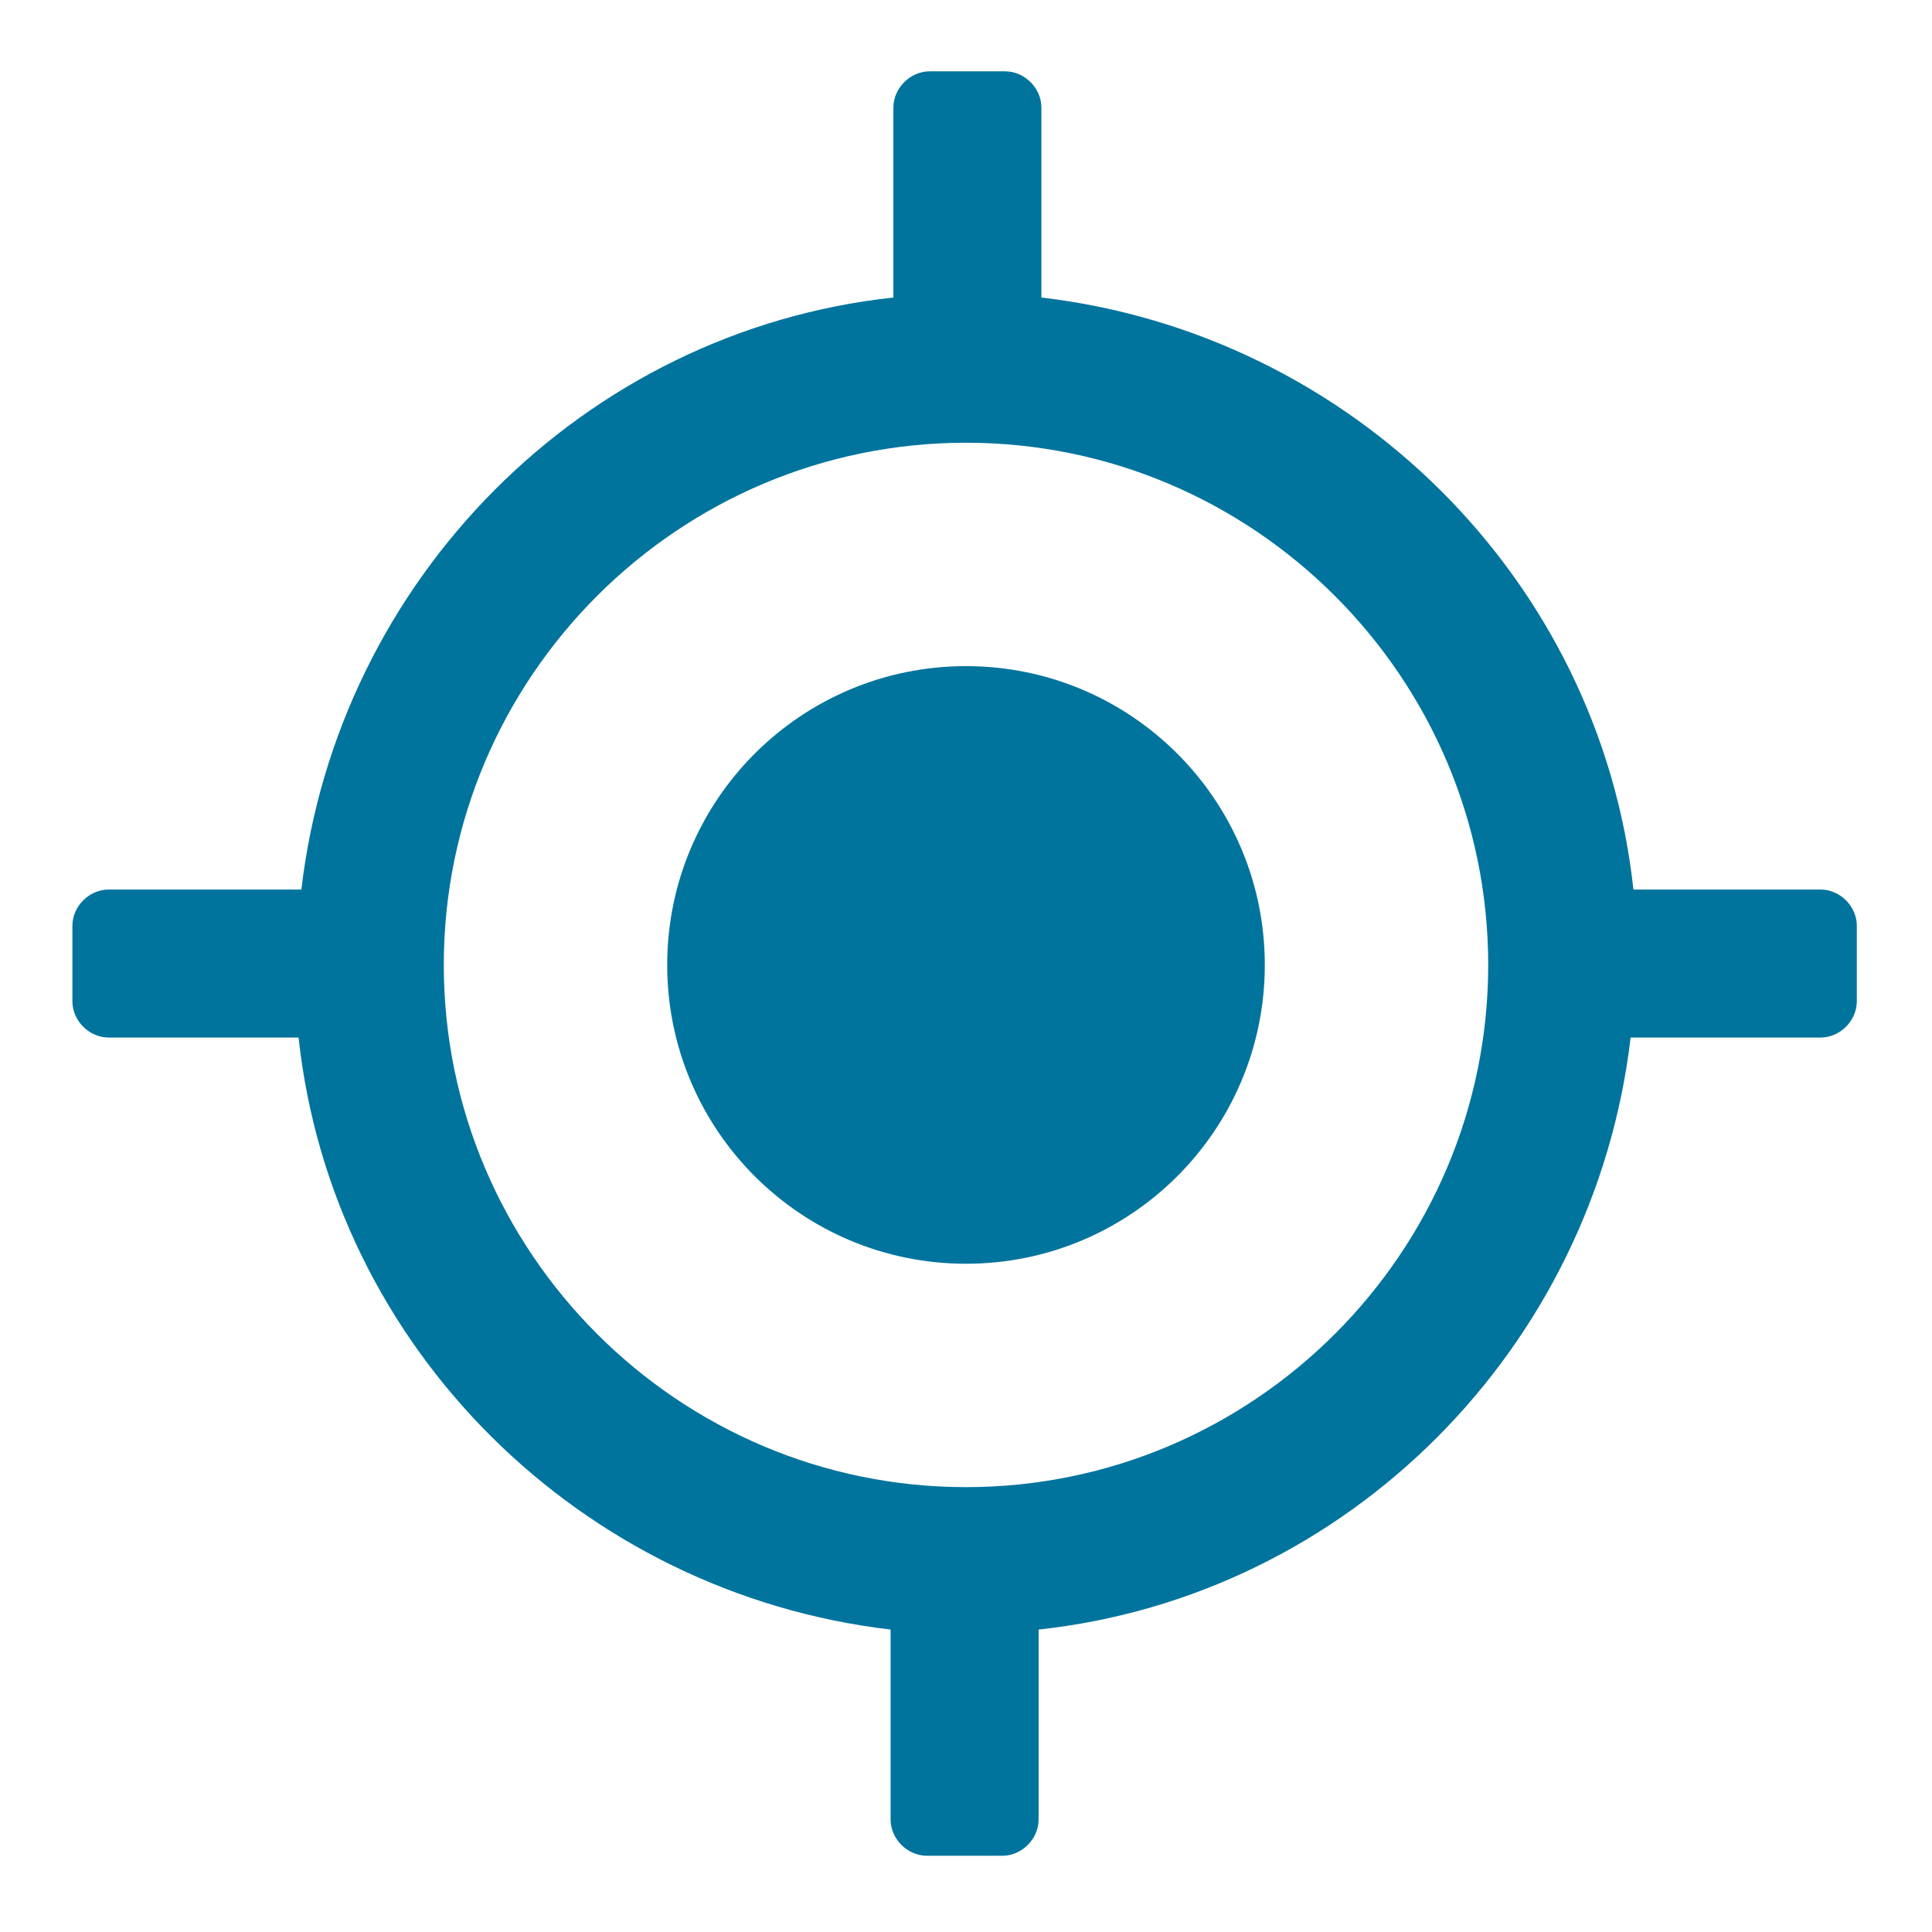 <svg width="180" height="180" viewBox="0 0 180 180" fill="none" xmlns="http://www.w3.org/2000/svg">
<path d="M90.001 117.74C105.376 117.74 117.839 105.276 117.839 89.901C117.839 74.526 105.376 62.062 90.001 62.062C74.626 62.062 62.162 74.526 62.162 89.901C62.162 105.276 74.626 117.74 90.001 117.74Z" fill="#00749D"/>
<path d="M169.873 82.876H152.182C149.06 53.996 125.904 31.101 97.025 27.719V10.027C97.025 8.206 95.464 6.645 93.642 6.645H86.618C84.796 6.645 83.235 8.206 83.235 10.027V27.719C54.356 30.841 31.461 53.996 28.078 82.876H10.126C8.305 82.876 6.744 84.437 6.744 86.258V93.283C6.744 95.104 8.305 96.665 10.126 96.665H27.818C30.94 125.544 54.096 148.44 82.975 151.822V169.514C82.975 171.335 84.536 172.896 86.358 172.896H93.382C95.203 172.896 96.764 171.335 96.764 169.514V151.822C125.644 148.7 148.539 125.544 151.921 96.665H169.613C171.435 96.665 172.996 95.104 172.996 93.283V86.258C172.996 84.437 171.435 82.876 169.613 82.876H169.873ZM90 138.553C63.202 138.553 41.347 116.698 41.347 89.9C41.347 63.102 63.202 41.248 90 41.248C116.798 41.248 138.653 63.102 138.653 89.9C138.653 116.698 116.798 138.553 90 138.553Z" fill="#00749D"/>
</svg>
